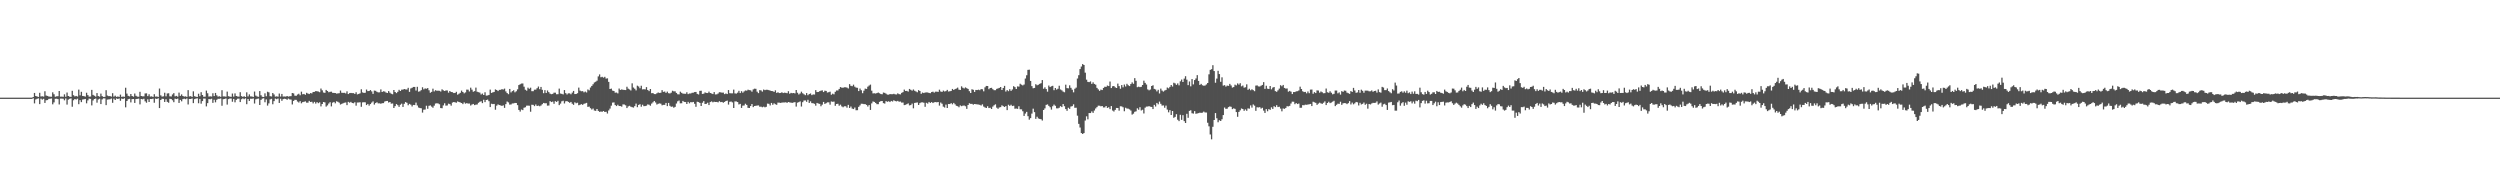 <svg xmlns="http://www.w3.org/2000/svg" width="1920" height="150"><path fill="#4f4f4f" d="M0 75h1v1H0zM1 75h1v1H1zM2 75h1v1H2zM3 75h1v1H3zM4 75h1v1H4zM5 75h1v1H5zM6 75h1v1H6zM7 75h1v1H7zM8 75h1v1H8zM9 75h1v1H9zM10 75h1v1H10zM11 75h1v1H11zM12 75h1v1H12zM13 75h1v1H13zM14 75h1v1H14zM15 75h1v1H15zM16 75h1v1H16zM17 75h1v1H17zM18 75h1v1H18zM19 75h1v1H19zM20 75h1v1H20zM21 75h1v1H21zM22 75h1v1H22zM23 75h1v1H23zM24 74.998h1v1H24zM25 74.493h1v1H25zM26 71.352h1v8.068H26zM27 73.751h1v2.659H27zM28 74.079h1v1.825H28zM29 74.461h1v1.047H29zM30 71.281h1v8.689H30zM31 74.104h1v1.69H31zM32 73.927h1v2.549H32zM33 74.206h1v1.689H33zM34 70.087h1v8.953H34zM35 73.364h1v3.629H35zM36 73.658h1v3.19H36zM37 74.113h1v1.801H37zM38 74.254h1v1.576H38zM39 74.317h1v1.323H39zM40 70.909h1v9.23H40zM41 72.371h1v6.286H41zM42 74.27h1v1.602H42zM43 73.99h1v1.849H43zM44 73.903h1v2.246H44zM45 69.864h1v10.341H45zM46 74.246h1v1.5H46zM47 74.195h1v1.54H47zM48 74.351h1v1.457H48zM49 72.452h1v4.627H49zM50 74.295h1v1.345H50zM51 71.074h1v9.266H51zM52 73.744h1v2.762H52zM53 74.266h1v1.595H53zM54 74.406h1v1.151H54zM55 69.734h1v12.259H55zM56 73.11h1v3.9H56zM57 74.04h1v1.989H57zM58 73.7h1v2.726H58zM59 74.146h1v1.647H59zM60 68.838h1v11.211H60zM61 73.201h1v3.717H61zM62 70.517h1v7.92H62zM63 73.662h1v2.789H63zM64 73.845h1v2.387H64zM65 74.184h1v1.805H65zM66 71.239h1v8.101H66zM67 73.056h1v4.031H67zM68 74.224h1v1.523H68zM69 74.116h1v1.804H69zM70 69.043h1v11.917H70zM71 72.863h1v4.3H71zM72 73.546h1v2.499H72zM73 74.196h1v1.494H73zM74 71.477h1v7.364H74zM75 73.779h1v2.599H75zM76 74.243h1v1.581H76zM77 71.864h1v8.049H77zM78 73.836h1v2.477H78zM79 74.432h1v1.1H79zM80 74.399h1v1.193H80zM81 69.267h1v11.459H81zM82 73.355h1v3.151H82zM83 73.843h1v2.489H83zM84 73.775h1v2.473H84zM85 74.177h1v1.512H85zM86 71.574h1v7.37H86zM87 74.199h1v1.561H87zM88 73.478h1v3.312H88zM89 74.393h1v1.213H89zM90 74.08h1v1.942H90zM91 74.412h1v1.188H91zM92 72.651h1v4.777H92zM93 74.416h1v1.263H93zM94 74.134h1v1.902H94zM95 74.356h1v1.138H95zM96 67.362h1v15.087H96zM97 71.902h1v5.658H97zM98 73.637h1v2.569H98zM99 74.025h1v1.855H99zM100 72.191h1v6.468H100zM101 73.729h1v2.412H101zM102 74.258h1v1.759H102zM103 71.85h1v7.209H103zM104 73.579h1v2.527H104zM105 74.201h1v1.742H105zM106 74.308h1v1.432H106zM107 70.516h1v9.645H107zM108 73.727h1v2.3H108zM109 74.007h1v2.305H109zM110 73.968h1v1.839H110zM111 71.765h1v6.036H111zM112 71.683h1v7.198H112zM113 73.852h1v2.434H113zM114 72.377h1v5.945H114zM115 74.154h1v1.875H115zM116 73.973h1v2.134H116zM117 74.422h1v1.353H117zM118 72.347h1v6.556H118zM119 74.196h1v1.521H119zM120 74.067h1v1.979H120zM121 74.433h1v1.013H121zM122 67.999h1v14.988H122zM123 73.218h1v3.567H123zM124 74.18h1v1.663H124zM125 73.979h1v1.933H125zM126 71.245h1v7.066H126zM127 74.003h1v2.253H127zM128 71.794h1v6.458H128zM129 71.636h1v7.262H129zM130 73.989h1v1.879H130zM131 74.087h1v2.006H131zM132 72.556h1v4.441H132zM133 71.505h1v6.985H133zM134 73.99h1v1.774H134zM135 73.644h1v2.432H135zM136 74.234h1v1.498H136zM137 71.12h1v7.946H137zM138 73.637h1v3.074H138zM139 72.491h1v5.352H139zM140 73.729h1v2.41H140zM141 74.212h1v1.559H141zM142 73.964h1v2.198H142zM143 74.384h1v1.224H143zM144 69.238h1v11.003H144zM145 74.02h1v2.006H145zM146 73.828h1v2.219H146zM147 74.452h1v1.189H147zM148 70.127h1v9.086H148zM149 73.866h1v2.258H149zM150 74.302h1v1.407H150zM151 74.42h1v1.103H151zM152 71.974h1v7.342H152zM153 73.859h1v2.108H153zM154 70.823h1v8.806H154zM155 72.936h1v4.704H155zM156 74.283h1v1.404H156zM157 74.262h1v1.459H157zM158 69.571h1v12.163H158zM159 71.65h1v7.551H159zM160 74.119h1v1.961H160zM161 73.973h1v2.271H161zM162 74.152h1v1.695H162zM163 71.616h1v7.398H163zM164 73.798h1v2.789H164zM165 71.371h1v7.211H165zM166 73.219h1v3.448H166zM167 74.179h1v1.68H167zM168 73.944h1v1.943H168zM169 74.346h1v1.265H169zM170 69.286h1v11.929H170zM171 74.023h1v2.181H171zM172 74.01h1v1.976H172zM173 74.247h1v1.399H173zM174 70.364h1v9.992H174zM175 73.865h1v2.268H175zM176 74.193h1v1.498H176zM177 74.34h1v1.313H177zM178 71.839h1v6.279H178zM179 74.17h1v1.79H179zM180 71.705h1v6.871H180zM181 73.74h1v2.9H181zM182 74.072h1v1.775H182zM183 74.26h1v1.485H183zM184 70.813h1v7.568H184zM185 73.832h1v2.391H185zM186 74.37h1v1.213H186zM187 73.896h1v2.277H187zM188 74.499h1v1.044H188zM189 70.927h1v9.103H189zM190 74.041h1v1.974H190zM191 72.515h1v4.983H191zM192 74.009h1v1.815H192zM193 74.063h1v1.794H193zM194 74.425h1v1.191H194zM195 70.281h1v9.24H195zM196 73.411h1v2.882H196zM197 74.069h1v1.803H197zM198 74.33h1v1.357H198zM199 69.921h1v10.714H199zM200 73.17h1v3.518H200zM201 74.363h1v1.344H201zM202 74.477h1v1H202zM203 71.667h1v6.892H203zM204 73.909h1v2.428H204zM205 70.475h1v10.63H205zM206 70.893h1v8.538H206zM207 73.87h1v2.481H207zM208 74.099h1v1.786H208zM209 71.413h1v8.652H209zM210 72.56h1v5.126H210zM211 74.17h1v1.558H211zM212 73.971h1v2.233H212zM213 74.242h1v1.453H213zM214 71.808h1v7.254H214zM215 74.137h1v1.708H215zM216 72.142h1v5.266H216zM217 74.132h1v2.009H217zM218 74.091h1v1.742H218zM219 74.18h1v1.812H219zM220 73.736h1v2.902H220zM221 74.192h1v1.514H221zM222 73.908h1v2.433H222zM223 73.836h1v2.653H223zM224 71.435h1v8.814H224zM225 71.741h1v5.765H225zM226 73.47h1v3.161H226zM227 73.585h1v3.098H227zM228 72.587h1v5.382H228zM229 72.009h1v6.731H229zM230 73.18h1v4.503H230zM231 70.387h1v8.982H231zM232 72.373h1v6.047H232zM233 72.147h1v6.026H233zM234 72.812h1v5.015H234zM235 71.269h1v7.593H235zM236 71.822h1v7.012H236zM237 72.237h1v5.253H237zM238 71.497h1v6.856H238zM239 71.747h1v6.407H239zM240 70.661h1v8.727H240zM241 70.57h1v7.649H241zM242 69.952h1v9.614H242zM243 70.092h1v8.367H243zM244 70.3h1v8.972H244zM245 70.818h1v7.796H245zM246 67.978h1v13.721H246zM247 69.398h1v10.456H247zM248 71.046h1v7.268H248zM249 71.329h1v7.314H249zM250 69.094h1v12.779H250zM251 69.903h1v11.059H251zM252 70.859h1v8.629H252zM253 70.515h1v7.982H253zM254 70.418h1v11.279H254zM255 71.289h1v7.553H255zM256 71.395h1v6.882H256zM257 71.446h1v7.9H257zM258 71.863h1v5.894H258zM259 71.706h1v6.468H259zM260 71.588h1v7.257H260zM261 69.531h1v10.765H261zM262 71.226h1v8.545H262zM263 71.329h1v8.002H263zM264 71.296h1v7.614H264zM265 71.707h1v7.01H265zM266 70.142h1v10.584H266zM267 72.234h1v6.017H267zM268 71.535h1v7.327H268zM269 71.381h1v6.854H269zM270 71.509h1v7.587H270zM271 71.55h1v7.763H271zM272 72.152h1v6.397H272zM273 70.86h1v10.307H273zM274 72.488h1v6.261H274zM275 72.145h1v6.542H275zM276 71.685h1v6.858H276zM277 68.544h1v13.48H277zM278 70.968h1v7.672H278zM279 71.382h1v7.089H279zM280 71.206h1v7.41H280zM281 68.749h1v11.92H281zM282 69.996h1v9.808H282zM283 69.863h1v11.268H283zM284 69.15h1v10.793H284zM285 70.183h1v8.607H285zM286 72.096h1v5.756H286zM287 69.564h1v10.781H287zM288 69.735h1v9.43H288zM289 70.481h1v8.062H289zM290 70.944h1v8.481H290zM291 70.922h1v8.452H291zM292 68.673h1v10.978H292zM293 70.659h1v8.575H293zM294 70.072h1v9.156H294zM295 70.31h1v7.663H295zM296 71.064h1v6.565H296zM297 71.422h1v6.097H297zM298 69.932h1v8.82H298zM299 71.152h1v7.191H299zM300 71.975h1v7.629H300zM301 72.412h1v7.072H301zM302 69.112h1v13.817H302zM303 70.671h1v10.847H303zM304 71.528h1v8.402H304zM305 70.493h1v10.318H305zM306 68.959h1v13.118H306zM307 69.895h1v10.544H307zM308 68.84h1v10.761H308zM309 68.805h1v13.337H309zM310 68.377h1v11.365H310zM311 68.641h1v9.763H311zM312 68.752h1v10.22H312zM313 67.436h1v13.425H313zM314 70.54h1v9.219H314zM315 67.959h1v12.447H315zM316 67.449h1v14.313H316zM317 66.742h1v13.83H317zM318 66.774h1v13.924H318zM319 69.548h1v9.249H319zM320 66.659h1v14.335H320zM321 70.4h1v12.19H321zM322 70.085h1v12.905H322zM323 69.244h1v13.92H323zM324 67.023h1v19.467H324zM325 68.607h1v15.691H325zM326 67.905h1v16.236H326zM327 68.139h1v13.065H327zM328 67.615h1v15.965H328zM329 69.313h1v11.93H329zM330 71.204h1v9.74H330zM331 70.575h1v11.309H331zM332 68.083h1v14.646H332zM333 70.172h1v10.974H333zM334 69.25h1v10.259H334zM335 69.689h1v9.602H335zM336 69.647h1v9.837H336zM337 69.746h1v10.328H337zM338 70.278h1v12.712H338zM339 68.585h1v14.56H339zM340 69.366h1v11.57H340zM341 69.898h1v9.434H341zM342 69.44h1v11.701H342zM343 69.455h1v11.525H343zM344 71.17h1v8.432H344zM345 69.901h1v10.088H345zM346 70.668h1v10.51H346zM347 70.806h1v7.973H347zM348 71.498h1v6.831H348zM349 71.397h1v7.198H349zM350 70.506h1v8.41H350zM351 72.704h1v5.15H351zM352 71.993h1v6.367H352zM353 71.261h1v7.424H353zM354 69.592h1v9.523H354zM355 70.665h1v9.304H355zM356 71.7h1v6.941H356zM357 70.985h1v8.629H357zM358 68.831h1v10.375H358zM359 68.842h1v10.749H359zM360 70.223h1v9.28H360zM361 67.347h1v13.693H361zM362 68.873h1v11.43H362zM363 70.428h1v9.401H363zM364 69.984h1v10.759H364zM365 67.289h1v13.072H365zM366 70.468h1v9.761H366zM367 70.825h1v8.103H367zM368 71.108h1v7.071H368zM369 72.54h1v5.255H369zM370 71.808h1v7.398H370zM371 72.937h1v3.675H371zM372 70.87h1v7.555H372zM373 73.42h1v3.368H373zM374 73.309h1v3.164H374zM375 72.933h1v4.783H375zM376 68.833h1v13.395H376zM377 71.383h1v8.261H377zM378 70.906h1v9.087H378zM379 70.6h1v9.214H379zM380 68.658h1v15.617H380zM381 69.103h1v12.039H381zM382 69.936h1v10.244H382zM383 69.012h1v11.666H383zM384 68.989h1v11.983H384zM385 68.431h1v12.935H385zM386 68.781h1v12.127H386zM387 68.047h1v14.799H387zM388 70.169h1v9.825H388zM389 71.492h1v6.469H389zM390 72.368h1v6.283H390zM391 68.323h1v11.987H391zM392 70.974h1v9.23H392zM393 69.968h1v9.473H393zM394 69.301h1v10.089H394zM395 70.909h1v8.143H395zM396 70.113h1v8.967H396zM397 68.611h1v12.142H397zM398 65.311h1v19.14H398zM399 64.72h1v21H399zM400 64.18h1v19.935H400zM401 64.099h1v20.493H401zM402 66.541h1v16.219H402zM403 68.897h1v13.466H403zM404 69.647h1v11.529H404zM405 67.334h1v13.771H405zM406 68.197h1v13.028H406zM407 67.338h1v18.496H407zM408 70.049h1v10.368H408zM409 70.053h1v10.502H409zM410 68.881h1v12.654H410zM411 68.836h1v11.406H411zM412 67.754h1v13.678H412zM413 66.439h1v14.666H413zM414 68.485h1v13.119H414zM415 66.754h1v14.287H415zM416 68.971h1v11.03H416zM417 71.592h1v7.455H417zM418 69.237h1v10.129H418zM419 71.365h1v7.877H419zM420 69.455h1v11.716H420zM421 70.746h1v10.304H421zM422 71.922h1v5.756H422zM423 72.355h1v6.029H423zM424 72.104h1v5.935H424zM425 71.15h1v8.544H425zM426 71.166h1v6.561H426zM427 72.371h1v5.93H427zM428 72.364h1v5.07H428zM429 68.048h1v12.706H429zM430 71.822h1v7.759H430zM431 72.111h1v5.704H431zM432 72.494h1v4.864H432zM433 69.18h1v10.273H433zM434 71.508h1v6.301H434zM435 72.552h1v5.052H435zM436 71.666h1v6.628H436zM437 71.677h1v7.299H437zM438 72.383h1v5.917H438zM439 71.136h1v8.527H439zM440 69.838h1v10.706H440zM441 72.253h1v6.342H441zM442 72.176h1v7.142H442zM443 71.598h1v7.3H443zM444 67.254h1v13.58H444zM445 69.568h1v10.929H445zM446 70.116h1v9.863H446zM447 70.013h1v10.518H447zM448 70.892h1v8.816H448zM449 70.295h1v9.121H449zM450 70.995h1v7.995H450zM451 68.707h1v13.383H451zM452 69.378h1v12.478H452zM453 67.224h1v15.896H453zM454 65.994h1v18.148H454zM455 64.727h1v18.637H455zM456 63.342h1v21.529H456zM457 62.786h1v22.377H457zM458 61.956h1v21.771H458zM459 58.681h1v26.525H459zM460 57.123h1v28.799H460zM461 59.342h1v26.332H461zM462 58.97h1v26.892H462zM463 59.653h1v25.572H463zM464 58.958h1v27.05H464zM465 60.359h1v25.448H465zM466 60.14h1v27.075H466zM467 62.863h1v21.955H467zM468 68.374h1v15.014H468zM469 68.049h1v13.117H469zM470 69.602h1v9.204H470zM471 69.892h1v8.765H471zM472 71.172h1v9.516H472zM473 71.053h1v10.426H473zM474 71.709h1v8.736H474zM475 67.993h1v13.409H475zM476 69.062h1v12.415H476zM477 68.674h1v13.258H477zM478 68.953h1v11.21H478zM479 69.094h1v11.208H479zM480 69.147h1v11.75H480zM481 66.596h1v16.417H481zM482 68.099h1v13.617H482zM483 68.702h1v12.546H483zM484 69.497h1v12.476H484zM485 64.009h1v18.319H485zM486 67.25h1v15.373H486zM487 68.156h1v13.348H487zM488 69.408h1v10.15H488zM489 65.798h1v16.535H489zM490 66.383h1v14.188H490zM491 67.812h1v12.223H491zM492 65.855h1v16.112H492zM493 68.653h1v11.781H493zM494 68.518h1v13.054H494zM495 68.683h1v12.768H495zM496 66.909h1v14.236H496zM497 69.125h1v11.05H497zM498 70.004h1v10.454H498zM499 68.332h1v12.872H499zM500 71.586h1v7.987H500zM501 71.476h1v7.141H501zM502 72.252h1v5.321H502zM503 72.311h1v6.359H503zM504 71.608h1v8.682H504zM505 70.994h1v8.746H505zM506 71.37h1v8.043H506zM507 71.208h1v8.403H507zM508 69.223h1v11.657H508zM509 70.547h1v10.007H509zM510 70.318h1v10.201H510zM511 71.3h1v7.756H511zM512 70.335h1v11.163H512zM513 71.562h1v7.488H513zM514 71.778h1v9.498H514zM515 71.182h1v10.833H515zM516 69.705h1v12.12H516zM517 70.165h1v12.58H517zM518 70.159h1v11.92H518zM519 71.391h1v8.114H519zM520 72.406h1v5.396H520zM521 72.483h1v4.724H521zM522 70.393h1v8.945H522zM523 71.291h1v8.024H523zM524 71.884h1v5.649H524zM525 72.008h1v6.289H525zM526 72.04h1v6.325H526zM527 70.86h1v9.015H527zM528 72.31h1v5.91H528zM529 71.805h1v7.572H529zM530 71.765h1v6.661H530zM531 71.257h1v7.344H531zM532 71.187h1v7.102H532zM533 70.721h1v8.975H533zM534 70.624h1v11.399H534zM535 72.087h1v6.041H535zM536 72.556h1v5.812H536zM537 69.761h1v9.313H537zM538 69.676h1v11.748H538zM539 72.137h1v6.758H539zM540 71.936h1v5.735H540zM541 70.943h1v8.919H541zM542 71.365h1v8.344H542zM543 71.472h1v7.416H543zM544 70.367h1v10.309H544zM545 71.41h1v7.003H545zM546 71.787h1v6.089H546zM547 72.231h1v6.378H547zM548 70.727h1v7.412H548zM549 72.537h1v5.779H549zM550 72.452h1v5.81H550zM551 71.831h1v6.803H551zM552 70.804h1v6.91H552zM553 70.887h1v7.537H553zM554 71.16h1v7.123H554zM555 71.128h1v7.764H555zM556 72.275h1v5.987H556zM557 71.762h1v5.788H557zM558 72.265h1v4.993H558zM559 69.159h1v11.163H559zM560 71.564h1v6.623H560zM561 71.678h1v6.278H561zM562 71.655h1v6.977H562zM563 68.837h1v14.082H563zM564 71.706h1v6.188H564zM565 71.896h1v6.039H565zM566 71.179h1v7.216H566zM567 69.746h1v10.502H567zM568 71.454h1v8.338H568zM569 70.039h1v12.865H569zM570 71.181h1v9.972H570zM571 70.173h1v10.847H571zM572 69.46h1v10.186H572zM573 69.65h1v10.961H573zM574 68.884h1v13.91H574zM575 69.205h1v13.737H575zM576 69.394h1v12.081H576zM577 70.393h1v9.507H577zM578 68.646h1v13.645H578zM579 68.109h1v13.307H579zM580 68.218h1v13.045H580zM581 70.394h1v10.658H581zM582 71.502h1v9.458H582zM583 69.232h1v12.747H583zM584 69.416h1v12.493H584zM585 70.35h1v12.035H585zM586 68.747h1v13.152H586zM587 69.216h1v13.201H587zM588 68.923h1v13.116H588zM589 68.981h1v10.559H589zM590 69.227h1v10.503H590zM591 69.572h1v11.448H591zM592 69.883h1v9.176H592zM593 70.01h1v10.496H593zM594 70.598h1v8.76H594zM595 69.384h1v10.698H595zM596 71.319h1v9.19H596zM597 70.872h1v7.933H597zM598 71.471h1v7.388H598zM599 71.376h1v7.667H599zM600 70.879h1v7.897H600zM601 71.473h1v7.202H601zM602 71.162h1v7.53H602zM603 71.319h1v7.224H603zM604 71.566h1v7.449H604zM605 70.016h1v8.313H605zM606 71.975h1v6.677H606zM607 71.312h1v7.529H607zM608 71.563h1v7.458H608zM609 71.414h1v7.255H609zM610 71.731h1v6.707H610zM611 69.126h1v12.72H611zM612 71.232h1v7.642H612zM613 72.548h1v5.881H613zM614 71.785h1v6.102H614zM615 70.384h1v11.449H615zM616 71.637h1v6.844H616zM617 72.41h1v4.81H617zM618 73.135h1v3.96H618zM619 71.499h1v6.696H619zM620 73.113h1v3.538H620zM621 72.231h1v6.839H621zM622 71.803h1v6.03H622zM623 73.053h1v6.178H623zM624 72.517h1v6.783H624zM625 72.613h1v7.131H625zM626 69.213h1v11.922H626zM627 70.692h1v8.364H627zM628 70.582h1v8.943H628zM629 70.042h1v9.715H629zM630 69.615h1v11.988H630zM631 69.353h1v11.041H631zM632 70.683h1v7.601H632zM633 69.617h1v10.204H633zM634 69.847h1v9.414H634zM635 71.078h1v7.529H635zM636 70.832h1v7.781H636zM637 70.398h1v10.004H637zM638 72.748h1v5.187H638zM639 71.93h1v6.231H639zM640 72.453h1v5.598H640zM641 70.507h1v10.741H641zM642 69.459h1v10.405H642zM643 69.479h1v10.212H643zM644 68.317h1v12.887H644zM645 66.862h1v13.515H645zM646 67.349h1v14.341H646zM647 67.392h1v14.972H647zM648 67.017h1v14.586H648zM649 67.045h1v14.552H649zM650 67.277h1v15.409H650zM651 67.956h1v12.603H651zM652 64.607h1v18.313H652zM653 65.895h1v15.906H653zM654 66.205h1v17.178H654zM655 65.015h1v18.758H655zM656 66.54h1v16.037H656zM657 67.299h1v17.401H657zM658 67.446h1v17.206H658zM659 69.928h1v12.146H659zM660 67.969h1v12.953H660zM661 69.299h1v10.364H661zM662 71.581h1v8.137H662zM663 69.63h1v10.34H663zM664 68.052h1v11.913H664zM665 68.297h1v12.29H665zM666 66.536h1v15.276H666zM667 65.688h1v15.001H667zM668 64.979h1v19.431H668zM669 69.617h1v9.778H669zM670 71.733h1v6.168H670zM671 71.649h1v6.652H671zM672 71.84h1v7.229H672zM673 71.482h1v8.523H673zM674 71.043h1v9.005H674zM675 71.619h1v6.62H675zM676 72.218h1v5.461H676zM677 72.414h1v5.158H677zM678 71.078h1v8.13H678zM679 71.299h1v8.245H679zM680 71.954h1v5.715H680zM681 72.633h1v5.55H681zM682 72.691h1v5.064H682zM683 72.223h1v6.188H683zM684 72.335h1v5.18H684zM685 72.324h1v5.645H685zM686 72.029h1v4.968H686zM687 72.438h1v5.206H687zM688 72.525h1v5.326H688zM689 71.679h1v5.806H689zM690 72.313h1v5.827H690zM691 72.517h1v5.458H691zM692 71.347h1v7.47H692zM693 70.782h1v7.957H693zM694 68.82h1v11.945H694zM695 69.884h1v10.605H695zM696 69.77h1v10.198H696zM697 70.339h1v9.047H697zM698 68.325h1v12.596H698zM699 68.986h1v11.689H699zM700 69.627h1v9.932H700zM701 68.686h1v14.515H701zM702 69.698h1v9.359H702zM703 70.246h1v8.621H703zM704 70.882h1v7.787H704zM705 69.205h1v11.458H705zM706 69.878h1v9.348H706zM707 72.049h1v6.577H707zM708 71.088h1v7.48H708zM709 71.483h1v7.402H709zM710 71.062h1v10.965H710zM711 70.942h1v8.022H711zM712 71.013h1v8.555H712zM713 71.384h1v6.91H713zM714 71.578h1v7.457H714zM715 70.726h1v7.672H715zM716 70.426h1v8.746H716zM717 71.112h1v7.419H717zM718 70.377h1v8.033H718zM719 70.385h1v8.225H719zM720 70.532h1v7.808H720zM721 68.86h1v12.267H721zM722 70.251h1v8.507H722zM723 70.6h1v9.083H723zM724 69.558h1v12.355H724zM725 70.245h1v12.358H725zM726 69.969h1v10.37H726zM727 69.007h1v13.925H727zM728 70.309h1v9.57H728zM729 70.074h1v9.824H729zM730 69.853h1v9.354H730zM731 68.324h1v11.778H731zM732 69.113h1v9.914H732zM733 68.41h1v11.702H733zM734 68.016h1v13.225H734zM735 67.296h1v14.275H735zM736 68.868h1v13.507H736zM737 69.106h1v11.852H737zM738 66.318h1v15.234H738zM739 67.369h1v13.767H739zM740 67.916h1v13.154H740zM741 67.115h1v14.504H741zM742 67.755h1v15.855H742zM743 68.276h1v12.353H743zM744 70.031h1v9.292H744zM745 71.417h1v8.36H745zM746 68.546h1v11.219H746zM747 68.976h1v11.413H747zM748 70.614h1v9.246H748zM749 69.046h1v10.975H749zM750 69.172h1v11.022H750zM751 68.885h1v11.406H751zM752 69.268h1v11.248H752zM753 68.397h1v12.638H753zM754 68.563h1v11.559H754zM755 70.118h1v11.739H755zM756 67.065h1v15.482H756zM757 65.989h1v16.948H757zM758 66.068h1v15.566H758zM759 68.484h1v14.523H759zM760 67.608h1v15.112H760zM761 67.412h1v16.29H761zM762 68.509h1v13.36H762zM763 69.28h1v11.583H763zM764 69.26h1v10.863H764zM765 68.226h1v14.475H765zM766 67.914h1v15.64H766zM767 67.458h1v15.094H767zM768 66.825h1v15.471H768zM769 69.108h1v11.768H769zM770 67.581h1v13.988H770zM771 65.93h1v16.251H771zM772 70.28h1v11.194H772zM773 69.187h1v15.396H773zM774 70.036h1v10.397H774zM775 68.517h1v12.807H775zM776 69.789h1v10.659H776zM777 68.708h1v12.736H777zM778 66.197h1v14.987H778zM779 66.931h1v16.568H779zM780 68.372h1v14.987H780zM781 66.365h1v17.229H781zM782 66.495h1v15.125H782zM783 64.33h1v19.569H783zM784 65.022h1v18.922H784zM785 65.588h1v19.881H785zM786 64.918h1v24.109H786zM787 60.321h1v26.89H787zM788 57.809h1v28.099H788zM789 53.652h1v35.567H789zM790 53.528h1v38.364H790zM791 62.16h1v28.571H791zM792 66.135h1v21.121H792zM793 67.786h1v15.694H793zM794 67.535h1v18.606H794zM795 64.655h1v26.638H795zM796 65.467h1v24.207H796zM797 65.081h1v25.916H797zM798 64.391h1v26.968H798zM799 63.922h1v27.633H799zM800 61.477h1v31.094H800zM801 68.164h1v16.339H801zM802 67.077h1v16.171H802zM803 68.398h1v12.152H803zM804 70.405h1v9.754H804zM805 65.706h1v15.579H805zM806 66.851h1v15.512H806zM807 66.253h1v17.934H807zM808 65.906h1v15.723H808zM809 69.279h1v11.039H809zM810 67.563h1v13.711H810zM811 68.789h1v14.43H811zM812 68.138h1v15.13H812zM813 65.845h1v16.913H813zM814 68.695h1v12.798H814zM815 69.382h1v12.834H815zM816 70.357h1v9.575H816zM817 70.853h1v10.693H817zM818 65.03h1v18.731H818zM819 67.67h1v17.418H819zM820 67.846h1v14.897H820zM821 65.53h1v18.065H821zM822 67.431h1v14.364H822zM823 68.924h1v12.6H823zM824 70.888h1v9.232H824zM825 68.163h1v14.626H825zM826 67.303h1v15.412H826zM827 60.288h1v28.528H827zM828 57.766h1v37.343H828zM829 53.042h1v44.889H829zM830 51.111h1v51.064H830zM831 49.18h1v53.724H831zM832 49.938h1v52.25H832zM833 55.804h1v36.784H833zM834 61.196h1v28.151H834zM835 62.863h1v28.796H835zM836 63.065h1v23.754H836zM837 62.509h1v24.331H837zM838 64.421h1v21.122H838zM839 63.229h1v23.452H839zM840 64.438h1v20.462H840zM841 65.02h1v18.288H841zM842 67.493h1v14.766H842zM843 68.67h1v12.492H843zM844 69.765h1v11.442H844zM845 68.797h1v12.874H845zM846 69.16h1v12.242H846zM847 67.512h1v15.009H847zM848 66.618h1v15.876H848zM849 66.738h1v14.65H849zM850 65.699h1v17.198H850zM851 66.1h1v16.264H851zM852 62.599h1v21.239H852zM853 67.631h1v13.841H853zM854 66.251h1v18.622H854zM855 66.041h1v19.62H855zM856 67.054h1v17.327H856zM857 67.586h1v15.315H857zM858 64.204h1v18.746H858zM859 66.154h1v18.823H859zM860 68.128h1v13.485H860zM861 65.341h1v16.389H861zM862 67.062h1v15.317H862zM863 64.902h1v20.557H863zM864 66.427h1v16.318H864zM865 64.349h1v19.027H865zM866 65.463h1v17.987H866zM867 66.092h1v17.92H867zM868 64.569h1v20.325H868zM869 63.275h1v24.753H869zM870 64.372h1v22.922H870zM871 60.002h1v25.853H871zM872 62.065h1v23.45H872zM873 66.96h1v16.261H873zM874 66.555h1v17.717H874zM875 66.907h1v15.432H875zM876 66.675h1v18.154H876zM877 65.271h1v19.004H877zM878 61.952h1v25.203H878zM879 63.633h1v19.068H879zM880 64.901h1v16.972H880zM881 68.659h1v13.172H881zM882 69.368h1v12.158H882zM883 68.741h1v13.223H883zM884 66.045h1v16.097H884zM885 65.485h1v18.302H885zM886 68.261h1v12.29H886zM887 68.723h1v13.068H887zM888 70.175h1v8.886H888zM889 68.958h1v11.162H889zM890 71.763h1v6.264H890zM891 68.048h1v11.669H891zM892 69.57h1v11.509H892zM893 70.368h1v10.597H893zM894 69.517h1v13.235H894zM895 69.049h1v12.034H895zM896 67.24h1v16.91H896zM897 67.861h1v18.412H897zM898 66.735h1v17.864H898zM899 65.276h1v23.044H899zM900 66.446h1v18.788H900zM901 63.52h1v26.958H901zM902 64.07h1v25.67H902zM903 65.167h1v22.537H903zM904 64.063h1v27.903H904zM905 65.515h1v27.504H905zM906 62.464h1v25.688H906zM907 61.072h1v30.983H907zM908 62.976h1v25.504H908zM909 60.389h1v32.63H909zM910 58.528h1v35.94H910zM911 61.169h1v26.207H911zM912 65.368h1v25.104H912zM913 62.564h1v22.576H913zM914 66.284h1v18.392H914zM915 60.74h1v26.251H915zM916 64.819h1v22.428H916zM917 61.501h1v23.838H917zM918 60.277h1v27.097H918zM919 57.683h1v29.473H919zM920 62.174h1v24.704H920zM921 65.207h1v21.344H921zM922 64.429h1v22.265H922zM923 65.477h1v21.06H923zM924 65.828h1v19.868H924zM925 65.686h1v20.685H925zM926 64.855h1v21.575H926zM927 63.728h1v30.514H927zM928 57.082h1v39.945H928zM929 53.68h1v49.585H929zM930 53.122h1v53.864H930zM931 50.083h1v47.276H931zM932 54.574h1v37.571H932zM933 63.547h1v23.294H933zM934 60.37h1v30.454H934zM935 54.398h1v39.498H935zM936 56.898h1v35.458H936zM937 62.808h1v30.144H937zM938 59.409h1v32.192H938zM939 65.726h1v22.657H939zM940 65.404h1v17.191H940zM941 66.49h1v17.101H941zM942 65.719h1v17.757H942zM943 65.953h1v16.325H943zM944 64.414h1v17.301H944zM945 65.623h1v16.389H945zM946 67.281h1v16.514H946zM947 66.875h1v16.34H947zM948 65.021h1v18.6H948zM949 65.576h1v20.487H949zM950 64.027h1v25.688H950zM951 64.97h1v20.994H951zM952 63.878h1v20.869H952zM953 66.317h1v16.975H953zM954 65.711h1v17.994H954zM955 67.329h1v17.744H955zM956 67.029h1v16.967H956zM957 64.744h1v20.362H957zM958 68.943h1v14.289H958zM959 68.157h1v15.292H959zM960 69.314h1v11.635H960zM961 68.556h1v14.107H961zM962 69.227h1v10.987H962zM963 70.029h1v11.129H963zM964 65.765h1v19.355H964zM965 65.584h1v16.793H965zM966 66.371h1v16.183H966zM967 66.455h1v15.833H967zM968 65.864h1v17.56H968zM969 65.251h1v17.554H969zM970 63.085h1v21.836H970zM971 68.265h1v18.489H971zM972 65.849h1v17.974H972zM973 68.086h1v17.392H973zM974 68.351h1v15.456H974zM975 66.051h1v18.314H975zM976 68.622h1v13.811H976zM977 67.257h1v16.415H977zM978 66.817h1v14.723H978zM979 69.971h1v12.282H979zM980 70.51h1v10.274H980zM981 69.397h1v12.827H981zM982 68.07h1v13.906H982zM983 65.449h1v17.933H983zM984 66.243h1v19.262H984zM985 65.219h1v18.097H985zM986 67.525h1v16.07H986zM987 68.028h1v14.878H987zM988 67.919h1v13.621H988zM989 70.413h1v11.306H989zM990 69.781h1v11.517H990zM991 70.398h1v9.138H991zM992 72.236h1v5.843H992zM993 70.693h1v7.457H993zM994 70.694h1v9.342H994zM995 70.152h1v8.981H995zM996 70.03h1v9.916H996zM997 69.474h1v10.035H997zM998 66.581h1v16.202H998zM999 68.352h1v14.368H999zM1000 70.099h1v10.655H1000zM1001 70.707h1v10.147H1001zM1002 70.533h1v9.85H1002zM1003 71.667h1v8.834H1003zM1004 70.262h1v9.996H1004zM1005 71.567h1v8.497H1005zM1006 68.822h1v10.995H1006zM1007 68.736h1v12.715H1007zM1008 71.998h1v6.151H1008zM1009 70.741h1v7.855H1009zM1010 71.466h1v7.516H1010zM1011 69.426h1v11.112H1011zM1012 69.521h1v10.056H1012zM1013 71.178h1v7.659H1013zM1014 70.227h1v9.178H1014zM1015 70.841h1v8.944H1015zM1016 71.647h1v7.258H1016zM1017 71.519h1v6.349H1017zM1018 67.974h1v12.695H1018zM1019 70.853h1v8.229H1019zM1020 71.258h1v6.886H1020zM1021 70.082h1v9.111H1021zM1022 71.198h1v7.528H1022zM1023 72.47h1v5.61H1023zM1024 72.052h1v5.37H1024zM1025 69.544h1v11.982H1025zM1026 69.541h1v10.952H1026zM1027 71.674h1v7.953H1027zM1028 70.967h1v8.8H1028zM1029 72.678h1v5.466H1029zM1030 69.984h1v10.565H1030zM1031 70.53h1v8.838H1031zM1032 69.524h1v9.624H1032zM1033 69.709h1v9.524H1033zM1034 71.093h1v8.873H1034zM1035 71.584h1v7.609H1035zM1036 72.108h1v5.557H1036zM1037 69.917h1v10.298H1037zM1038 70.58h1v8.218H1038zM1039 67.489h1v12.654H1039zM1040 69.497h1v9.864H1040zM1041 71.284h1v6.992H1041zM1042 70.937h1v7.638H1042zM1043 69.132h1v11.863H1043zM1044 71.22h1v7.748H1044zM1045 68.878h1v11.359H1045zM1046 69.74h1v10.014H1046zM1047 71.196h1v7.573H1047zM1048 69.564h1v10.922H1048zM1049 69.6h1v10.09H1049zM1050 69.614h1v13.822H1050zM1051 70.143h1v9.741H1051zM1052 70.114h1v10.126H1052zM1053 69.415h1v10.068H1053zM1054 70.481h1v8.495H1054zM1055 69.867h1v9.166H1055zM1056 69.681h1v9.2H1056zM1057 71.139h1v6.715H1057zM1058 68.674h1v11.647H1058zM1059 70.741h1v8.721H1059zM1060 71.182h1v7.603H1060zM1061 66.701h1v15.256H1061zM1062 67.201h1v12.941H1062zM1063 69.219h1v10.473H1063zM1064 69.207h1v11.505H1064zM1065 67.919h1v16.516H1065zM1066 69.956h1v8.833H1066zM1067 70.881h1v7.731H1067zM1068 71.637h1v6.669H1068zM1069 68.504h1v12.313H1069zM1070 69.464h1v11.116H1070zM1071 63.417h1v21.587H1071zM1072 65.705h1v19.302H1072zM1073 71.882h1v6.676H1073zM1074 71.768h1v5.461H1074zM1075 70.553h1v10.593H1075zM1076 70.164h1v9.161H1076zM1077 71.168h1v7.272H1077zM1078 70.126h1v11.123H1078zM1079 71.2h1v7.585H1079zM1080 69.642h1v10.804H1080zM1081 71.589h1v6.242H1081zM1082 70.945h1v7.286H1082zM1083 72.229h1v5.532H1083zM1084 70.326h1v9.078H1084zM1085 71.979h1v6.025H1085zM1086 70.152h1v9.485H1086zM1087 72.116h1v5.205H1087zM1088 72.094h1v5.624H1088zM1089 72.632h1v4.107H1089zM1090 67.325h1v15.16H1090zM1091 70.885h1v8.33H1091zM1092 72.313h1v5.146H1092zM1093 72.721h1v4.354H1093zM1094 70.62h1v8.94H1094zM1095 72.129h1v5.234H1095zM1096 69.623h1v9.789H1096zM1097 70.724h1v8.557H1097zM1098 72.593h1v4.914H1098zM1099 72.028h1v5.466H1099zM1100 70.907h1v9.786H1100zM1101 70.878h1v8.458H1101zM1102 72.204h1v5.854H1102zM1103 69.82h1v11.817H1103zM1104 70.583h1v7.969H1104zM1105 70.474h1v10.209H1105zM1106 71.239h1v7.145H1106zM1107 71.48h1v6.755H1107zM1108 71.997h1v6.092H1108zM1109 68.812h1v12.164H1109zM1110 70.155h1v8.711H1110zM1111 70.587h1v8.04H1111zM1112 71.325h1v7.361H1112zM1113 71.693h1v6.614H1113zM1114 70.989h1v6.775H1114zM1115 67.973h1v11.312H1115zM1116 68.093h1v12.493H1116zM1117 69.37h1v10.172H1117zM1118 71.121h1v7.731H1118zM1119 71.013h1v8.52H1119zM1120 69.86h1v10.671H1120zM1121 68.929h1v12.754H1121zM1122 67.26h1v15.424H1122zM1123 70.08h1v10.857H1123zM1124 69.092h1v10.909H1124zM1125 69.876h1v10.486H1125zM1126 66.604h1v14.922H1126zM1127 65.242h1v17.744H1127zM1128 67.265h1v14.03H1128zM1129 67.408h1v14.816H1129zM1130 69.514h1v10.462H1130zM1131 70.636h1v8.178H1131zM1132 68.857h1v11.833H1132zM1133 66.696h1v16.978H1133zM1134 68.198h1v13.708H1134zM1135 67.118h1v15.888H1135zM1136 70.101h1v10.87H1136zM1137 70.459h1v9.209H1137zM1138 67.097h1v13.427H1138zM1139 69.8h1v9.499H1139zM1140 68.876h1v11.833H1140zM1141 68.987h1v12.369H1141zM1142 67.128h1v16.039H1142zM1143 69.222h1v12.877H1143zM1144 70.733h1v9.274H1144zM1145 70.036h1v11.222H1145zM1146 67.312h1v16.671H1146zM1147 67.547h1v14.808H1147zM1148 63.328h1v21.636H1148zM1149 68.185h1v12.781H1149zM1150 70.418h1v9.51H1150zM1151 69.686h1v10.443H1151zM1152 68.53h1v13.018H1152zM1153 69.057h1v12.648H1153zM1154 65.94h1v18.182H1154zM1155 67.138h1v17.816H1155zM1156 67.741h1v16.618H1156zM1157 67.551h1v14.788H1157zM1158 69.148h1v11.972H1158zM1159 65.535h1v16.634H1159zM1160 67.984h1v12.819H1160zM1161 66.424h1v18.523H1161zM1162 66.255h1v18.686H1162zM1163 61.701h1v28.758H1163zM1164 62.183h1v24.359H1164zM1165 60.804h1v28.256H1165zM1166 59.894h1v26.206H1166zM1167 63.839h1v23.359H1167zM1168 67.008h1v15.264H1168zM1169 67.483h1v14.865H1169zM1170 66.673h1v15.214H1170zM1171 68.496h1v16.166H1171zM1172 67.937h1v14.896H1172zM1173 68.603h1v14.265H1173zM1174 68.176h1v15.934H1174zM1175 66.839h1v14.698H1175zM1176 66.624h1v15.574H1176zM1177 65.822h1v17.787H1177zM1178 68.495h1v13.485H1178zM1179 69.977h1v9.902H1179zM1180 68.535h1v10.501H1180zM1181 69.78h1v11.282H1181zM1182 68.956h1v10.592H1182zM1183 68.958h1v13.146H1183zM1184 69.601h1v9.863H1184zM1185 66.704h1v13.463H1185zM1186 70.255h1v11.187H1186zM1187 68.426h1v12.652H1187zM1188 69.329h1v13.297H1188zM1189 69.881h1v9.531H1189zM1190 68.726h1v11.494H1190zM1191 70.612h1v9.236H1191zM1192 71.034h1v7.672H1192zM1193 71.613h1v7.313H1193zM1194 68.99h1v11.318H1194zM1195 70.566h1v8.735H1195zM1196 71.187h1v7.456H1196zM1197 70.781h1v7.575H1197zM1198 70.369h1v8.24H1198zM1199 71.241h1v7.288H1199zM1200 68.254h1v11.469H1200zM1201 69.14h1v12.32H1201zM1202 71.028h1v8.404H1202zM1203 70.377h1v7.792H1203zM1204 71.071h1v7.51H1204zM1205 69.937h1v9.586H1205zM1206 69.986h1v9.367H1206zM1207 67.502h1v13.042H1207zM1208 69.266h1v11.834H1208zM1209 69.584h1v11.5H1209zM1210 68.221h1v12.456H1210zM1211 69.636h1v12.888H1211zM1212 67.768h1v14.832H1212zM1213 69.991h1v10.47H1213zM1214 69.116h1v13.331H1214zM1215 70.565h1v8.309H1215zM1216 68.581h1v18.014H1216zM1217 69.288h1v11.071H1217zM1218 70.253h1v11.066H1218zM1219 69.509h1v12.737H1219zM1220 68.426h1v12.793H1220zM1221 68.103h1v15.758H1221zM1222 71.034h1v8.056H1222zM1223 71.275h1v7.607H1223zM1224 71.744h1v7.828H1224zM1225 69.689h1v9.894H1225zM1226 70.811h1v9.047H1226zM1227 68.579h1v12.115H1227zM1228 70.133h1v10.67H1228zM1229 71.574h1v7.141H1229zM1230 71.422h1v6.131H1230zM1231 69.288h1v9.794H1231zM1232 71.439h1v8.779H1232zM1233 71.354h1v8.433H1233zM1234 69.592h1v11.389H1234zM1235 71.63h1v8.237H1235zM1236 71.006h1v9.203H1236zM1237 71.095h1v7.962H1237zM1238 70.877h1v7.486H1238zM1239 72.162h1v6.245H1239zM1240 69.74h1v11.608H1240zM1241 70.415h1v9.437H1241zM1242 71.43h1v6.459H1242zM1243 67.873h1v14.302H1243zM1244 71.444h1v7.026H1244zM1245 71.359h1v7.588H1245zM1246 71.365h1v6.871H1246zM1247 67.365h1v13.627H1247zM1248 70.92h1v8.362H1248zM1249 71.475h1v7.444H1249zM1250 70.957h1v7.589H1250zM1251 68.794h1v11.386H1251zM1252 70.886h1v8.698H1252zM1253 69.123h1v11.983H1253zM1254 68.492h1v13.203H1254zM1255 68.964h1v11.79H1255zM1256 68.386h1v11.949H1256zM1257 70.36h1v10.265H1257zM1258 67.135h1v14.357H1258zM1259 69.74h1v10.801H1259zM1260 65.695h1v19.476H1260zM1261 66.831h1v15.655H1261zM1262 67.132h1v16.814H1262zM1263 65.232h1v18.749H1263zM1264 66.392h1v18.374H1264zM1265 64.616h1v22.623H1265zM1266 65.093h1v20.339H1266zM1267 70.441h1v9.396H1267zM1268 69.833h1v9.292H1268zM1269 68.98h1v11.355H1269zM1270 69.427h1v10.983H1270zM1271 69.653h1v10.431H1271zM1272 69.471h1v10.542H1272zM1273 66.721h1v16.092H1273zM1274 68.211h1v13.22H1274zM1275 69.994h1v9.372H1275zM1276 69.549h1v11.241H1276zM1277 69.911h1v12.472H1277zM1278 71.042h1v8.809H1278zM1279 71.039h1v9.725H1279zM1280 67.099h1v17.887H1280zM1281 69.51h1v11.057H1281zM1282 70.173h1v10.094H1282zM1283 70.496h1v10.525H1283zM1284 69.734h1v11.873H1284zM1285 68.197h1v13.185H1285zM1286 65.958h1v16.505H1286zM1287 69.002h1v12.267H1287zM1288 69.008h1v12.847H1288zM1289 68.838h1v13.487H1289zM1290 67.452h1v12.865H1290zM1291 69.653h1v12.518H1291zM1292 72.507h1v5.552H1292zM1293 68.206h1v13.097H1293zM1294 70.149h1v11.291H1294zM1295 70.41h1v9.768H1295zM1296 69.67h1v9.932H1296zM1297 70.512h1v8.423H1297zM1298 70.747h1v8.874H1298zM1299 67.091h1v14.451H1299zM1300 68.732h1v13.989H1300zM1301 66.329h1v14.405H1301zM1302 66.027h1v16.775H1302zM1303 68.394h1v14.045H1303zM1304 67.925h1v13.428H1304zM1305 69.855h1v10.047H1305zM1306 66.235h1v15.162H1306zM1307 67.875h1v15.487H1307zM1308 68.968h1v13.374H1308zM1309 69.453h1v12.494H1309zM1310 69.651h1v10.214H1310zM1311 69.29h1v10.299H1311zM1312 70.486h1v9.184H1312zM1313 65.797h1v15.612H1313zM1314 70.418h1v8.851H1314zM1315 69.709h1v10.157H1315zM1316 70.314h1v9.503H1316zM1317 69.92h1v10.064H1317zM1318 70.102h1v9.622H1318zM1319 69.126h1v12.449H1319zM1320 69.999h1v8.928H1320zM1321 68.81h1v12.162H1321zM1322 70.163h1v9.939H1322zM1323 71.046h1v9.963H1323zM1324 69.385h1v10.464H1324zM1325 70.819h1v7.981H1325zM1326 68.464h1v14.13H1326zM1327 69.722h1v12.19H1327zM1328 71.494h1v7.274H1328zM1329 71.478h1v7.482H1329zM1330 70.416h1v9.984H1330zM1331 71.72h1v8.487H1331zM1332 68.932h1v11.349H1332zM1333 70.166h1v8.83H1333zM1334 72.145h1v5.728H1334zM1335 71.611h1v6.445H1335zM1336 71.93h1v9.247H1336zM1337 71.294h1v6.898H1337zM1338 72.488h1v4.814H1338zM1339 70.939h1v8.462H1339zM1340 71.152h1v6.746H1340zM1341 71.963h1v5.95H1341zM1342 71.391h1v6.634H1342zM1343 71.274h1v7.112H1343zM1344 72.04h1v5.888H1344zM1345 68.523h1v12.311H1345zM1346 71.479h1v8.143H1346zM1347 72.502h1v6.305H1347zM1348 70.909h1v9.073H1348zM1349 72.567h1v4.81H1349zM1350 70.408h1v7.732H1350zM1351 70.452h1v8.628H1351zM1352 66.173h1v16.531H1352zM1353 68.921h1v11.748H1353zM1354 71.745h1v7.564H1354zM1355 70.067h1v11.398H1355zM1356 67.477h1v16.451H1356zM1357 66.254h1v19.099H1357zM1358 66.241h1v18.448H1358zM1359 65.61h1v18.48H1359zM1360 69.538h1v10.153H1360zM1361 66.782h1v16.021H1361zM1362 65.898h1v18.168H1362zM1363 63.809h1v22.578H1363zM1364 62.79h1v22.48H1364zM1365 59.774h1v26.822H1365zM1366 63.888h1v21.88H1366zM1367 62.35h1v25.218H1367zM1368 61.189h1v28.144H1368zM1369 60.598h1v28.161H1369zM1370 62.848h1v25.628H1370zM1371 64.883h1v21.663H1371zM1372 64.831h1v20.254H1372zM1373 68.352h1v15.461H1373zM1374 66.336h1v16.869H1374zM1375 67.565h1v13.976H1375zM1376 66.648h1v17.179H1376zM1377 68.979h1v11.266H1377zM1378 65.044h1v19.759H1378zM1379 65.863h1v17.362H1379zM1380 65.557h1v19.221H1380zM1381 68.949h1v15.015H1381zM1382 70.955h1v9.402H1382zM1383 69.637h1v12.705H1383zM1384 68.907h1v11.662H1384zM1385 67.617h1v12.972H1385zM1386 70.157h1v8.891H1386zM1387 70.77h1v9.032H1387zM1388 71.09h1v7.189H1388zM1389 67.168h1v14.531H1389zM1390 69.345h1v9.855H1390zM1391 67.392h1v13.815H1391zM1392 69.042h1v12.236H1392zM1393 70.24h1v9.168H1393zM1394 70.439h1v10.384H1394zM1395 70.671h1v8.713H1395zM1396 67.715h1v14.003H1396zM1397 68.061h1v12.957H1397zM1398 68.44h1v14.681H1398zM1399 69.03h1v13.697H1399zM1400 69.585h1v13.262H1400zM1401 69.881h1v11.117H1401zM1402 71.062h1v7.548H1402zM1403 71.63h1v7.018H1403zM1404 71.774h1v6.686H1404zM1405 68.048h1v12.379H1405zM1406 70.586h1v9.243H1406zM1407 70.678h1v9.274H1407zM1408 70.971h1v9.807H1408zM1409 68.615h1v13.807H1409zM1410 67.125h1v14.99H1410zM1411 66.313h1v15.34H1411zM1412 68.621h1v13.024H1412zM1413 70.068h1v11.591H1413zM1414 70.056h1v9.908H1414zM1415 69.063h1v10.497H1415zM1416 70.158h1v11.087H1416zM1417 67.701h1v15.379H1417zM1418 67.997h1v13.865H1418zM1419 70.262h1v10.104H1419zM1420 70.104h1v10.784H1420zM1421 70.66h1v8.766H1421zM1422 67.478h1v12.535H1422zM1423 69.564h1v11.986H1423zM1424 69.102h1v11.097H1424zM1425 68.171h1v12.78H1425zM1426 68.908h1v11.986H1426zM1427 67.743h1v13.913H1427zM1428 68.96h1v10.99H1428zM1429 68.669h1v11.027H1429zM1430 70.322h1v9.324H1430zM1431 66.93h1v16.508H1431zM1432 70.212h1v9.395H1432zM1433 70.319h1v8.206H1433zM1434 69.456h1v10.724H1434zM1435 68.684h1v15.025H1435zM1436 70.964h1v8.814H1436zM1437 69.712h1v11.329H1437zM1438 69.569h1v10.534H1438zM1439 70.1h1v9.873H1439zM1440 70.747h1v8.185H1440zM1441 70.614h1v9.799H1441zM1442 67.431h1v17.373H1442zM1443 69.516h1v9.393H1443zM1444 68.584h1v14.636H1444zM1445 69.532h1v10.183H1445zM1446 69.963h1v9.792H1446zM1447 70.571h1v9.054H1447zM1448 69.724h1v10.816H1448zM1449 69.356h1v10.518H1449zM1450 69.718h1v10.789H1450zM1451 70.495h1v8.491H1451zM1452 71.083h1v7.134H1452zM1453 71.039h1v8.874H1453zM1454 70.87h1v8.597H1454zM1455 70.317h1v9.107H1455zM1456 69.902h1v10.46H1456zM1457 67.62h1v15.819H1457zM1458 69.809h1v9.817H1458zM1459 69.146h1v11.257H1459zM1460 69.654h1v10.663H1460zM1461 64.839h1v19.522H1461zM1462 67.25h1v15.261H1462zM1463 67.245h1v17.425H1463zM1464 63.718h1v21.191H1464zM1465 65.869h1v17.926H1465zM1466 68.725h1v11.639H1466zM1467 66.588h1v16.312H1467zM1468 63.286h1v21.647H1468zM1469 65.237h1v19.829H1469zM1470 60.112h1v27.549H1470zM1471 58.562h1v31.324H1471zM1472 56.343h1v36.606H1472zM1473 56.596h1v35.488H1473zM1474 62.496h1v26.37H1474zM1475 64.544h1v21.531H1475zM1476 68.218h1v13.934H1476zM1477 68.009h1v13.624H1477zM1478 69.359h1v11.718H1478zM1479 65.819h1v17.721H1479zM1480 63.392h1v22.501H1480zM1481 68.319h1v14.653H1481zM1482 69.453h1v11.596H1482zM1483 70.661h1v9.413H1483zM1484 67.193h1v18.468H1484zM1485 70.766h1v8.424H1485zM1486 70.7h1v8.521H1486zM1487 69.614h1v10.069H1487zM1488 69.178h1v11.057H1488zM1489 69.273h1v12.144H1489zM1490 67.724h1v14.153H1490zM1491 71.219h1v9.38H1491zM1492 67.384h1v15.084H1492zM1493 67.475h1v14.175H1493zM1494 68.352h1v12.468H1494zM1495 67.277h1v12.598H1495zM1496 66.359h1v14.336H1496zM1497 65.474h1v16.934H1497zM1498 70.668h1v8.353H1498zM1499 69.838h1v9.955H1499zM1500 70.658h1v8.647H1500zM1501 68.882h1v11.861H1501zM1502 69.779h1v10.847H1502zM1503 67.326h1v14.25H1503zM1504 69.159h1v12.029H1504zM1505 69.975h1v11.054H1505zM1506 69.178h1v11.166H1506zM1507 70.33h1v9.845H1507zM1508 69.949h1v9.508H1508zM1509 71.185h1v8.094H1509zM1510 68.264h1v14.138H1510zM1511 68.833h1v12.571H1511zM1512 70.689h1v9.436H1512zM1513 70.439h1v9.176H1513zM1514 70.581h1v9.513H1514zM1515 69.656h1v10.317H1515zM1516 65.279h1v19.08H1516zM1517 64.499h1v20.105H1517zM1518 67.978h1v15.994H1518zM1519 67.766h1v16.011H1519zM1520 68.206h1v12.833H1520zM1521 67.803h1v13.385H1521zM1522 68.901h1v15.39H1522zM1523 66.636h1v16.548H1523zM1524 66.88h1v18.21H1524zM1525 67.24h1v16.067H1525zM1526 66.14h1v16.956H1526zM1527 67.884h1v15.07H1527zM1528 65.833h1v17.229H1528zM1529 68.395h1v13.201H1529zM1530 64.916h1v17.845H1530zM1531 67.462h1v14.075H1531zM1532 67.095h1v14.912H1532zM1533 68.046h1v13.296H1533zM1534 64.279h1v18.97H1534zM1535 63.357h1v19.777H1535zM1536 65.163h1v18.172H1536zM1537 59.666h1v27.996H1537zM1538 63.496h1v21.724H1538zM1539 68.324h1v15.378H1539zM1540 68.373h1v15.463H1540zM1541 69.566h1v10.522H1541zM1542 70.588h1v8.646H1542zM1543 69.772h1v11.003H1543zM1544 67.074h1v14.985H1544zM1545 66.285h1v15.743H1545zM1546 65.479h1v15.455H1546zM1547 66.797h1v14.08H1547zM1548 67.184h1v12.324H1548zM1549 68.624h1v11.271H1549zM1550 70.039h1v9.312H1550zM1551 66.9h1v14.421H1551zM1552 70.104h1v8.881H1552zM1553 69.504h1v10.041H1553zM1554 71.775h1v6.857H1554zM1555 69.708h1v10.17H1555zM1556 70.226h1v9.587H1556zM1557 70.058h1v10.767H1557zM1558 69.75h1v10.593H1558zM1559 71.483h1v7.775H1559zM1560 70.966h1v8.541H1560zM1561 70.833h1v8.191H1561zM1562 70.916h1v8.125H1562zM1563 69.604h1v10.013H1563zM1564 68.69h1v14.459H1564zM1565 69.403h1v11.113H1565zM1566 69.018h1v11.264H1566zM1567 70.844h1v8.753H1567zM1568 68.985h1v11.885H1568zM1569 69.471h1v11.05H1569zM1570 68.207h1v15.275H1570zM1571 68.365h1v13.124H1571zM1572 70.679h1v9.094H1572zM1573 71.557h1v6.667H1573zM1574 71.659h1v6.571H1574zM1575 71.42h1v6.901H1575zM1576 70.841h1v8.875H1576zM1577 70.244h1v10.059H1577zM1578 70.471h1v9.65H1578zM1579 71.751h1v6.396H1579zM1580 72.698h1v4.873H1580zM1581 72.032h1v7.226H1581zM1582 71.08h1v7.777H1582zM1583 71.261h1v8.676H1583zM1584 68.949h1v11.492H1584zM1585 71.091h1v7.822H1585zM1586 70.165h1v10.705H1586zM1587 70.825h1v8.31H1587zM1588 70.335h1v9.026H1588zM1589 70.082h1v9.057H1589zM1590 68.36h1v12.606H1590zM1591 69.244h1v10.574H1591zM1592 70.37h1v9.178H1592zM1593 70.611h1v8.611H1593zM1594 70.696h1v7.915H1594zM1595 71.2h1v8.483H1595zM1596 67.467h1v14.766H1596zM1597 69.982h1v9.694H1597zM1598 71.092h1v7.841H1598zM1599 71.596h1v6.555H1599zM1600 71.431h1v6.894H1600zM1601 71.084h1v8.455H1601zM1602 70.371h1v11.333H1602zM1603 70.024h1v10.88H1603zM1604 70.358h1v9.863H1604zM1605 69.904h1v9.958H1605zM1606 71.367h1v7.847H1606zM1607 69.96h1v8.521H1607zM1608 69.819h1v9.354H1608zM1609 69.189h1v12.505H1609zM1610 70.087h1v10.915H1610zM1611 68.783h1v12.422H1611zM1612 69.748h1v10.64H1612zM1613 70.363h1v9.536H1613zM1614 69.744h1v9.055H1614zM1615 68.271h1v15.775H1615zM1616 67.384h1v14.422H1616zM1617 69.278h1v12.477H1617zM1618 70.016h1v11.086H1618zM1619 69.722h1v9.732H1619zM1620 68.387h1v12.849H1620zM1621 68.095h1v13.282H1621zM1622 65.81h1v18.434H1622zM1623 68.547h1v15.197H1623zM1624 69.465h1v11.438H1624zM1625 68.994h1v11.072H1625zM1626 66.24h1v16.634H1626zM1627 66.785h1v14.425H1627zM1628 68.468h1v11.969H1628zM1629 67.778h1v14.795H1629zM1630 67.44h1v14.529H1630zM1631 67.452h1v15.473H1631zM1632 67.855h1v14.181H1632zM1633 68.243h1v12.56H1633zM1634 69.115h1v10.388H1634zM1635 70.328h1v9.19H1635zM1636 69.913h1v10.383H1636zM1637 68.643h1v12.405H1637zM1638 69.34h1v11.096H1638zM1639 68.681h1v12.118H1639zM1640 69.51h1v10.075H1640zM1641 69.484h1v9.883H1641zM1642 70.543h1v8.071H1642zM1643 69.658h1v10.019H1643zM1644 69.985h1v9.762H1644zM1645 70.804h1v8.751H1645zM1646 69.923h1v10.437H1646zM1647 70.161h1v10.276H1647zM1648 70.397h1v10.385H1648zM1649 68.847h1v12.91H1649zM1650 68.355h1v12.105H1650zM1651 69.134h1v9.707H1651zM1652 70.117h1v8.579H1652zM1653 70.643h1v8.221H1653zM1654 70.788h1v8.531H1654zM1655 70.757h1v9.392H1655zM1656 69.935h1v10.129H1656zM1657 69.081h1v11.514H1657zM1658 68.966h1v11.825H1658zM1659 69.527h1v10.617H1659zM1660 69.49h1v10.08H1660zM1661 69.593h1v9.951H1661zM1662 69.771h1v9.86H1662zM1663 71.758h1v8.492H1663zM1664 71.436h1v8.435H1664zM1665 71.42h1v8.593H1665zM1666 70.587h1v10.384H1666zM1667 69.196h1v10.038H1667zM1668 68.812h1v10.221H1668zM1669 69.455h1v8.84H1669zM1670 70.057h1v8.137H1670zM1671 71.559h1v7.748H1671zM1672 71.503h1v7.895H1672zM1673 70.875h1v9.111H1673zM1674 70.558h1v9.354H1674zM1675 69.82h1v9.731H1675zM1676 69.796h1v9.621H1676zM1677 70.361h1v8.225H1677zM1678 70.885h1v7.646H1678zM1679 72.202h1v7.252H1679zM1680 71.81h1v7.558H1680zM1681 70.334h1v10.17H1681zM1682 70.162h1v10.539H1682zM1683 69.785h1v9.567H1683zM1684 69.887h1v8.56H1684zM1685 70.852h1v7.336H1685zM1686 70.931h1v7.282H1686zM1687 71.535h1v8.018H1687zM1688 70.88h1v8.581H1688zM1689 69.74h1v9.749H1689zM1690 69.252h1v10.291H1690zM1691 69.438h1v9.076H1691zM1692 69.733h1v8.682H1692zM1693 71.233h1v7.158H1693zM1694 71.412h1v7.614H1694zM1695 71.883h1v7.853H1695zM1696 71.085h1v8.374H1696zM1697 70.822h1v7.785H1697zM1698 70.786h1v7.6H1698zM1699 72.217h1v4.964H1699zM1700 73.031h1v5.199H1700zM1701 72.501h1v6.679H1701zM1702 72.328h1v7.01H1702zM1703 72.236h1v6.978H1703zM1704 72.578h1v6.106H1704zM1705 72.559h1v5.556H1705zM1706 73.631h1v4.165H1706zM1707 73.265h1v3.993H1707zM1708 72.656h1v4.523H1708zM1709 72.461h1v5.861H1709zM1710 72.803h1v5.724H1710zM1711 72.785h1v5.144H1711zM1712 72.729h1v6.125H1712zM1713 72.931h1v5.833H1713zM1714 72.1h1v6.644H1714zM1715 72.035h1v6.982H1715zM1716 71.094h1v7.074H1716zM1717 70.326h1v8.787H1717zM1718 70.695h1v7.218H1718zM1719 70.419h1v7.437H1719zM1720 70.559h1v7.824H1720zM1721 71.477h1v5.833H1721zM1722 71.288h1v6.61H1722zM1723 71.405h1v6.645H1723zM1724 70.571h1v8.049H1724zM1725 70.243h1v10.156H1725zM1726 70.588h1v9.542H1726zM1727 69.694h1v10.169H1727zM1728 70.07h1v9.597H1728zM1729 70.921h1v7.537H1729zM1730 71.225h1v7.166H1730zM1731 72.757h1v5.125H1731zM1732 71.805h1v6.221H1732zM1733 71.989h1v6.167H1733zM1734 71.51h1v6.714H1734zM1735 71.519h1v7.292H1735zM1736 72.149h1v6.839H1736zM1737 72.205h1v6.366H1737zM1738 71.566h1v7.553H1738zM1739 71.716h1v6.994H1739zM1740 71.827h1v6.395H1740zM1741 71.969h1v6.388H1741zM1742 72.002h1v5.942H1742zM1743 72.607h1v5.723H1743zM1744 72.314h1v5.785H1744zM1745 72.411h1v4.868H1745zM1746 72.209h1v5.613H1746zM1747 71.713h1v6.534H1747zM1748 71.973h1v6.657H1748zM1749 71.837h1v7.458H1749zM1750 72.268h1v6.814H1750zM1751 71.841h1v7.162H1751zM1752 71.419h1v7.725H1752zM1753 72.119h1v6.646H1753zM1754 71.618h1v7.23H1754zM1755 71.953h1v6.779H1755zM1756 71.927h1v6.24H1756zM1757 71.293h1v8.056H1757zM1758 70.829h1v8.609H1758zM1759 71.642h1v7.16H1759zM1760 71.446h1v7.268H1760zM1761 72.03h1v5.98H1761zM1762 70.936h1v6.798H1762zM1763 70.94h1v7.375H1763zM1764 70.283h1v8.412H1764zM1765 72.348h1v5.246H1765zM1766 72.041h1v5.827H1766zM1767 71.541h1v6.194H1767zM1768 71.721h1v6.482H1768zM1769 71.823h1v5.981H1769zM1770 71.861h1v5.637H1770zM1771 72.627h1v4.251H1771zM1772 73.356h1v3.24H1772zM1773 73.4h1v3.859H1773zM1774 73.536h1v3.698H1774zM1775 73.574h1v3.49H1775zM1776 73.545h1v3.123H1776zM1777 73.584h1v2.596H1777zM1778 73.491h1v2.753H1778zM1779 73.567h1v2.632H1779zM1780 73.708h1v2.842H1780zM1781 73.764h1v3.188H1781zM1782 73.71h1v3.199H1782zM1783 73.641h1v2.94H1783zM1784 73.197h1v3.284H1784zM1785 73.217h1v3.068H1785zM1786 73.451h1v2.766H1786zM1787 73.708h1v2.785H1787zM1788 73.659h1v2.913H1788zM1789 73.975h1v2.774H1789zM1790 73.737h1v3.058H1790zM1791 73.662h1v2.801H1791zM1792 73.5h1v2.69H1792zM1793 73.738h1v2.316H1793zM1794 73.713h1v2.399H1794zM1795 74.203h1v2.148H1795zM1796 74.113h1v2.505H1796zM1797 74.041h1v2.541H1797zM1798 73.98h1v2.578H1798zM1799 73.936h1v2.315H1799zM1800 74.048h1v1.927H1800zM1801 74.151h1v1.806H1801zM1802 73.972h1v1.931H1802zM1803 74.027h1v1.63H1803zM1804 74.149h1v1.628H1804zM1805 74.321h1v1.505H1805zM1806 74.542h1v1.323H1806zM1807 74.543h1v1.33H1807zM1808 74.446h1v1.319H1808zM1809 74.475h1v1.169H1809zM1810 74.459h1v1.204H1810zM1811 74.558h1v1H1811zM1812 74.634h1v1H1812zM1813 74.687h1v1H1813zM1814 74.582h1v1.021H1814zM1815 74.569h1v1H1815zM1816 74.508h1v1H1816zM1817 74.549h1v1H1817zM1818 74.545h1v1H1818zM1819 74.652h1v1H1819zM1820 74.683h1v1H1820zM1821 74.766h1v1H1821zM1822 74.727h1v1H1822zM1823 74.73h1v1H1823zM1824 74.721h1v1H1824zM1825 74.771h1v1H1825zM1826 74.846h1v1H1826zM1827 74.858h1v1H1827zM1828 74.862h1v1H1828zM1829 74.886h1v1H1829zM1830 74.887h1v1H1830zM1831 74.927h1v1H1831zM1832 74.933h1v1H1832zM1833 74.954h1v1H1833zM1834 74.954h1v1H1834zM1835 74.952h1v1H1835zM1836 74.963h1v1H1836zM1837 74.964h1v1H1837zM1838 74.968h1v1H1838zM1839 74.98h1v1H1839zM1840 74.981h1v1H1840zM1841 74.982h1v1H1841zM1842 74.979h1v1H1842zM1843 74.986h1v1H1843zM1844 74.986h1v1H1844zM1845 74.988h1v1H1845zM1846 74.991h1v1H1846zM1847 74.988h1v1H1847zM1848 74.988h1v1H1848zM1849 74.986h1v1H1849zM1850 74.991h1v1H1850zM1851 74.993h1v1H1851zM1852 74.993h1v1H1852zM1853 74.991h1v1H1853zM1854 74.991h1v1H1854zM1855 74.993h1v1H1855zM1856 74.993h1v1H1856zM1857 74.995h1v1H1857zM1858 74.995h1v1H1858zM1859 74.995h1v1H1859zM1860 74.997h1v1H1860zM1861 74.995h1v1H1861zM1862 74.995h1v1H1862zM1863 74.997h1v1H1863zM1864 74.997h1v1H1864zM1865 74.997h1v1H1865zM1866 74.997h1v1H1866zM1867 75h1v1H1867zM1868 75h1v1H1868zM1869 75h1v1H1869zM1870 75h1v1H1870zM1871 75h1v1H1871zM1872 75h1v1H1872zM1873 75h1v1H1873zM1874 75h1v1H1874zM1875 75h1v1H1875zM1876 75h1v1H1876zM1877 75h1v1H1877zM1878 75h1v1H1878zM1879 75h1v1H1879zM1880 75h1v1H1880zM1881 75h1v1H1881zM1882 75h1v1H1882zM1883 75h1v1H1883zM1884 75h1v1H1884zM1885 75h1v1H1885zM1886 75h1v1H1886zM1887 75h1v1H1887zM1888 75h1v1H1888zM1889 75h1v1H1889zM1890 75h1v1H1890zM1891 75h1v1H1891zM1892 75h1v1H1892zM1893 75h1v1H1893zM1894 75h1v1H1894zM1895 75h1v1H1895zM1896 75h1v1H1896zM1897 75h1v1H1897zM1898 75h1v1H1898zM1899 75h1v1H1899zM1900 75h1v1H1900zM1901 75h1v1H1901zM1902 75h1v1H1902zM1903 75h1v1H1903zM1904 75h1v1H1904zM1905 75h1v1H1905zM1906 75h1v1H1906zM1907 75h1v1H1907zM1908 75h1v1H1908zM1909 75h1v1H1909zM1910 75h1v1H1910zM1911 75h1v1H1911zM1912 75h1v1H1912zM1913 75h1v1H1913zM1914 75h1v1H1914zM1915 75h1v1H1915zM1916 75h1v1H1916zM1917 75h1v1H1917zM1918 75h1v1H1918zM1919 75h1v1H1919z"/></svg>